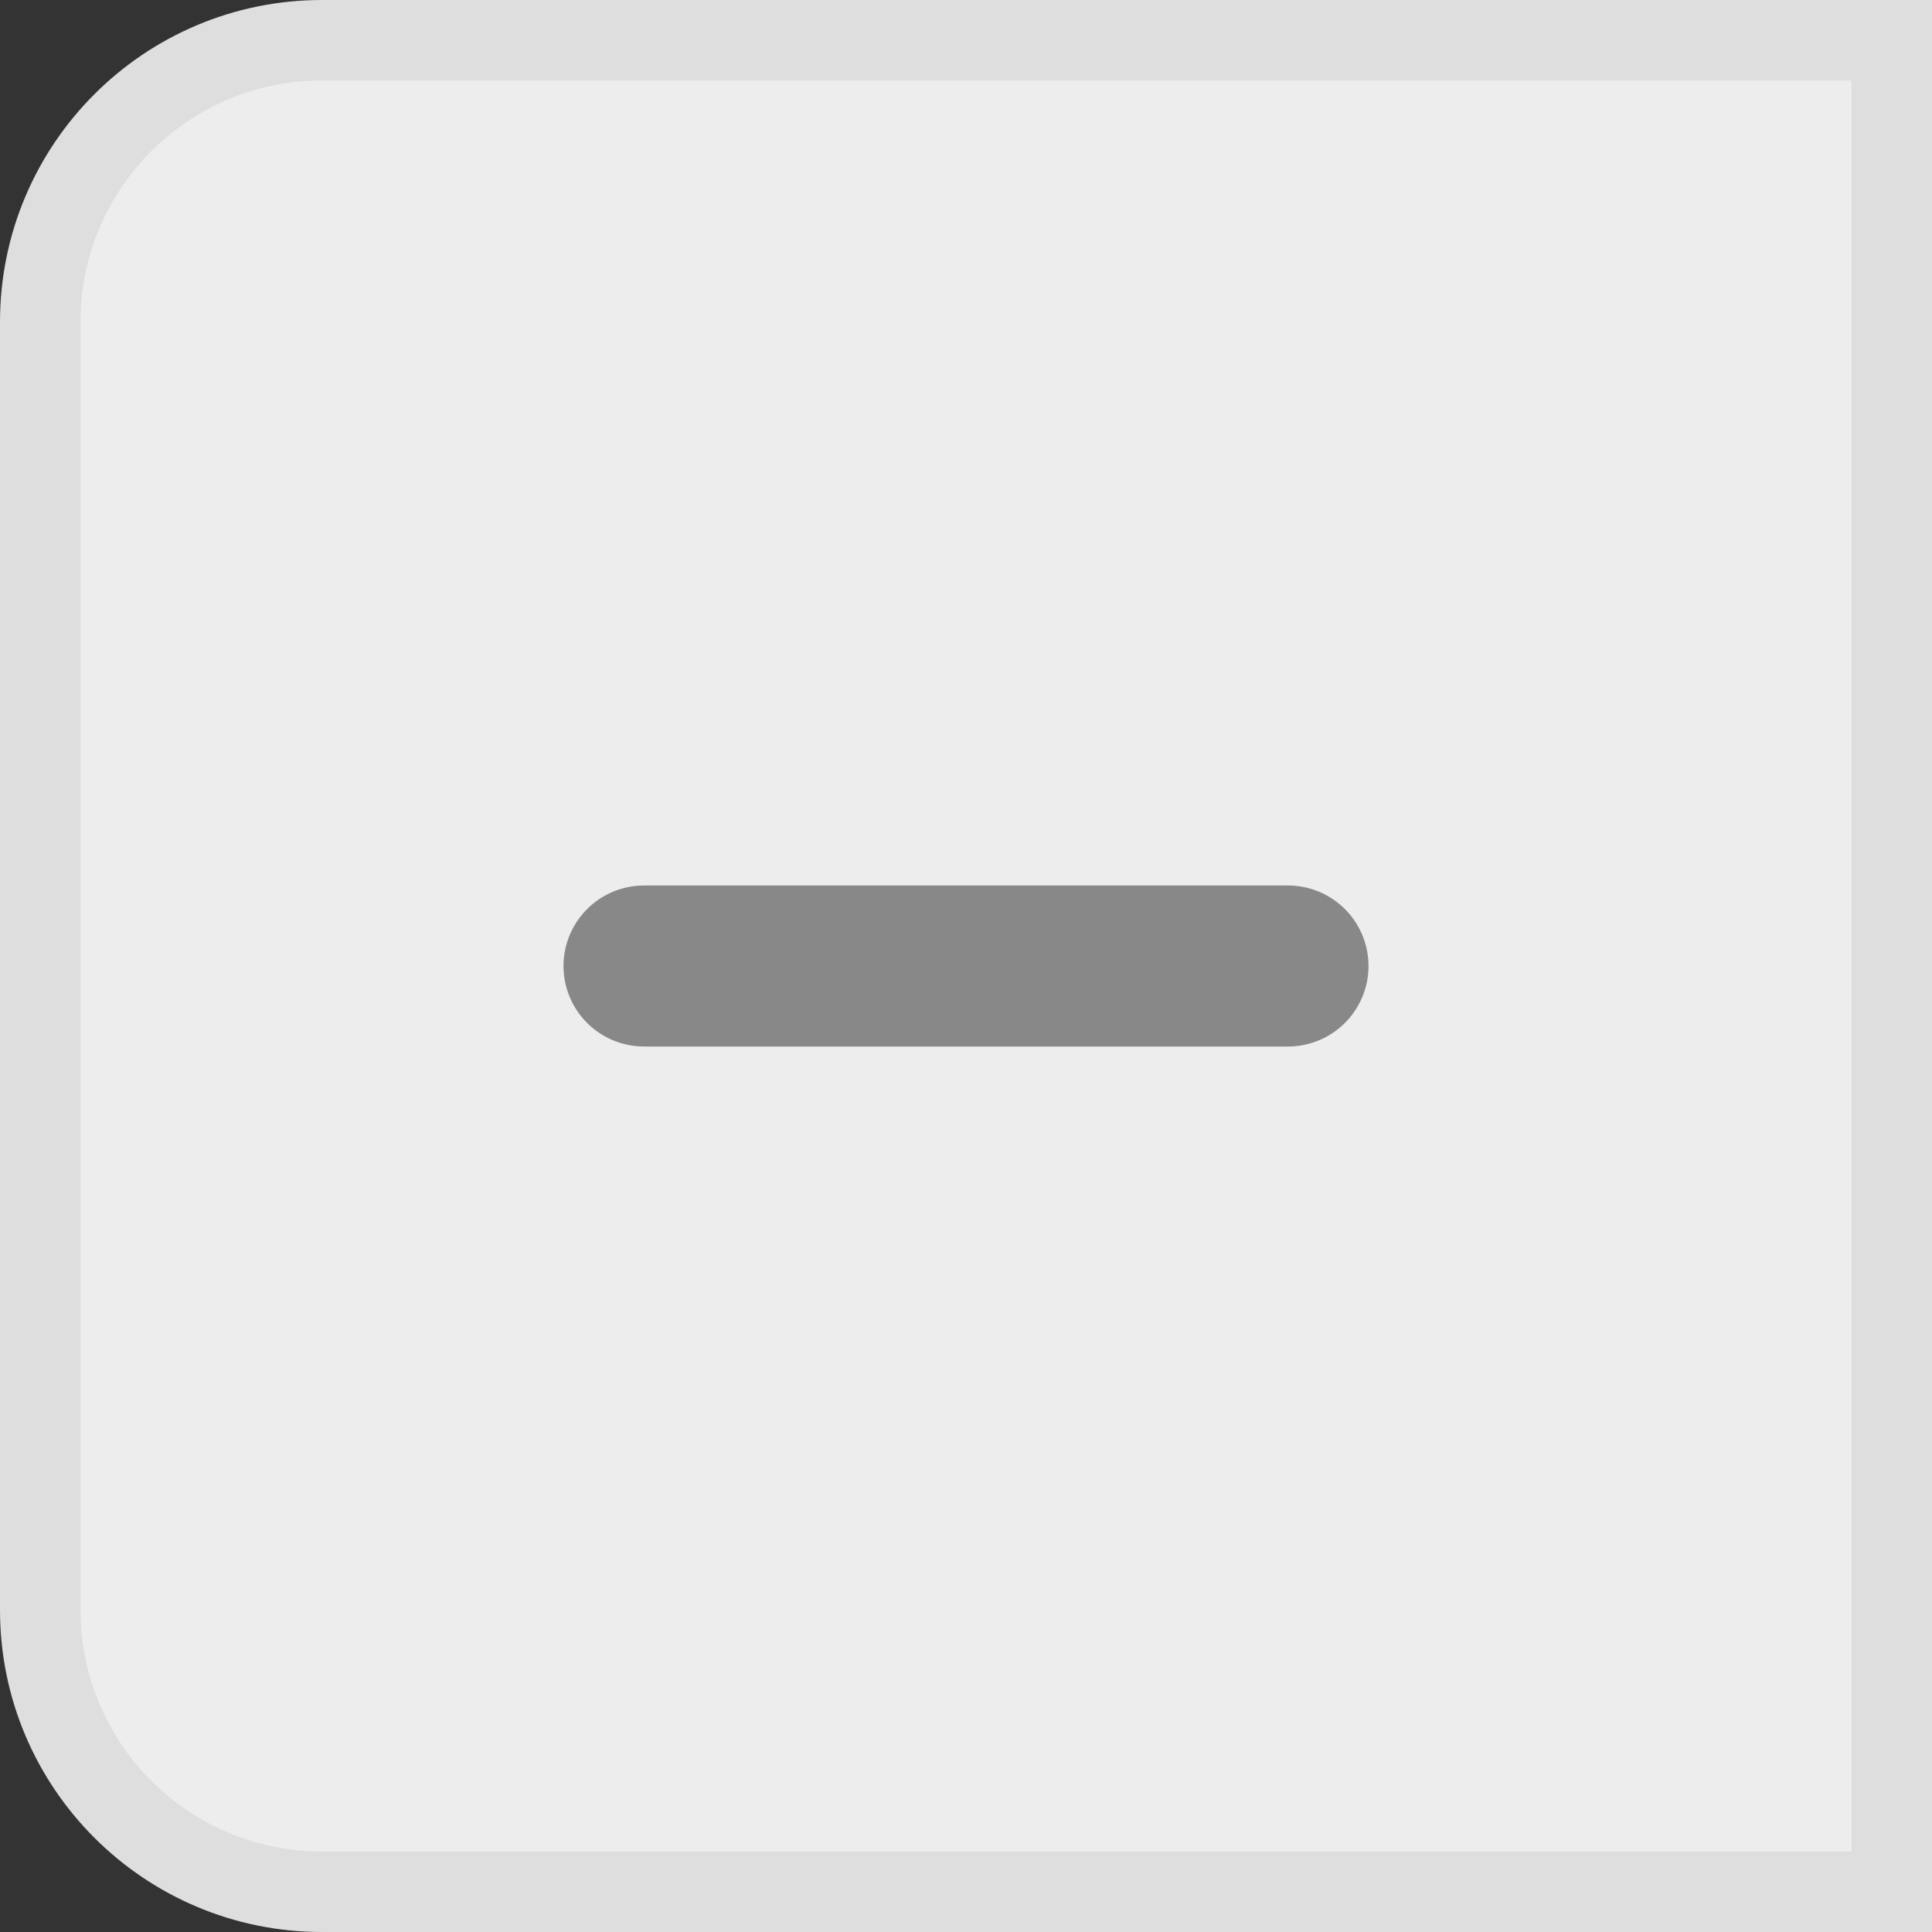 <svg width="24" height="24" viewBox="0 0 24 24" fill="none" xmlns="http://www.w3.org/2000/svg">
<rect x="0" y="0" width="24" height="24" fill="#333333" stroke="none"/>
<path d="M0.5 4C0.5 2.067 2.067 0.5 4 0.5H23.5V23.5H4C2.067 23.5 0.5 21.933 0.5 20V4Z" fill="#EDEDED"/>
<path d="M0.5 4C0.5 2.067 2.067 0.5 4 0.5H23.5V23.5H4C2.067 23.5 0.5 21.933 0.5 20V4Z" stroke="#DEDEDE"/>
<path d="M8 12H16" stroke="#888888" stroke-width="2" stroke-linecap="round" stroke-linejoin="round"/>
</svg>
